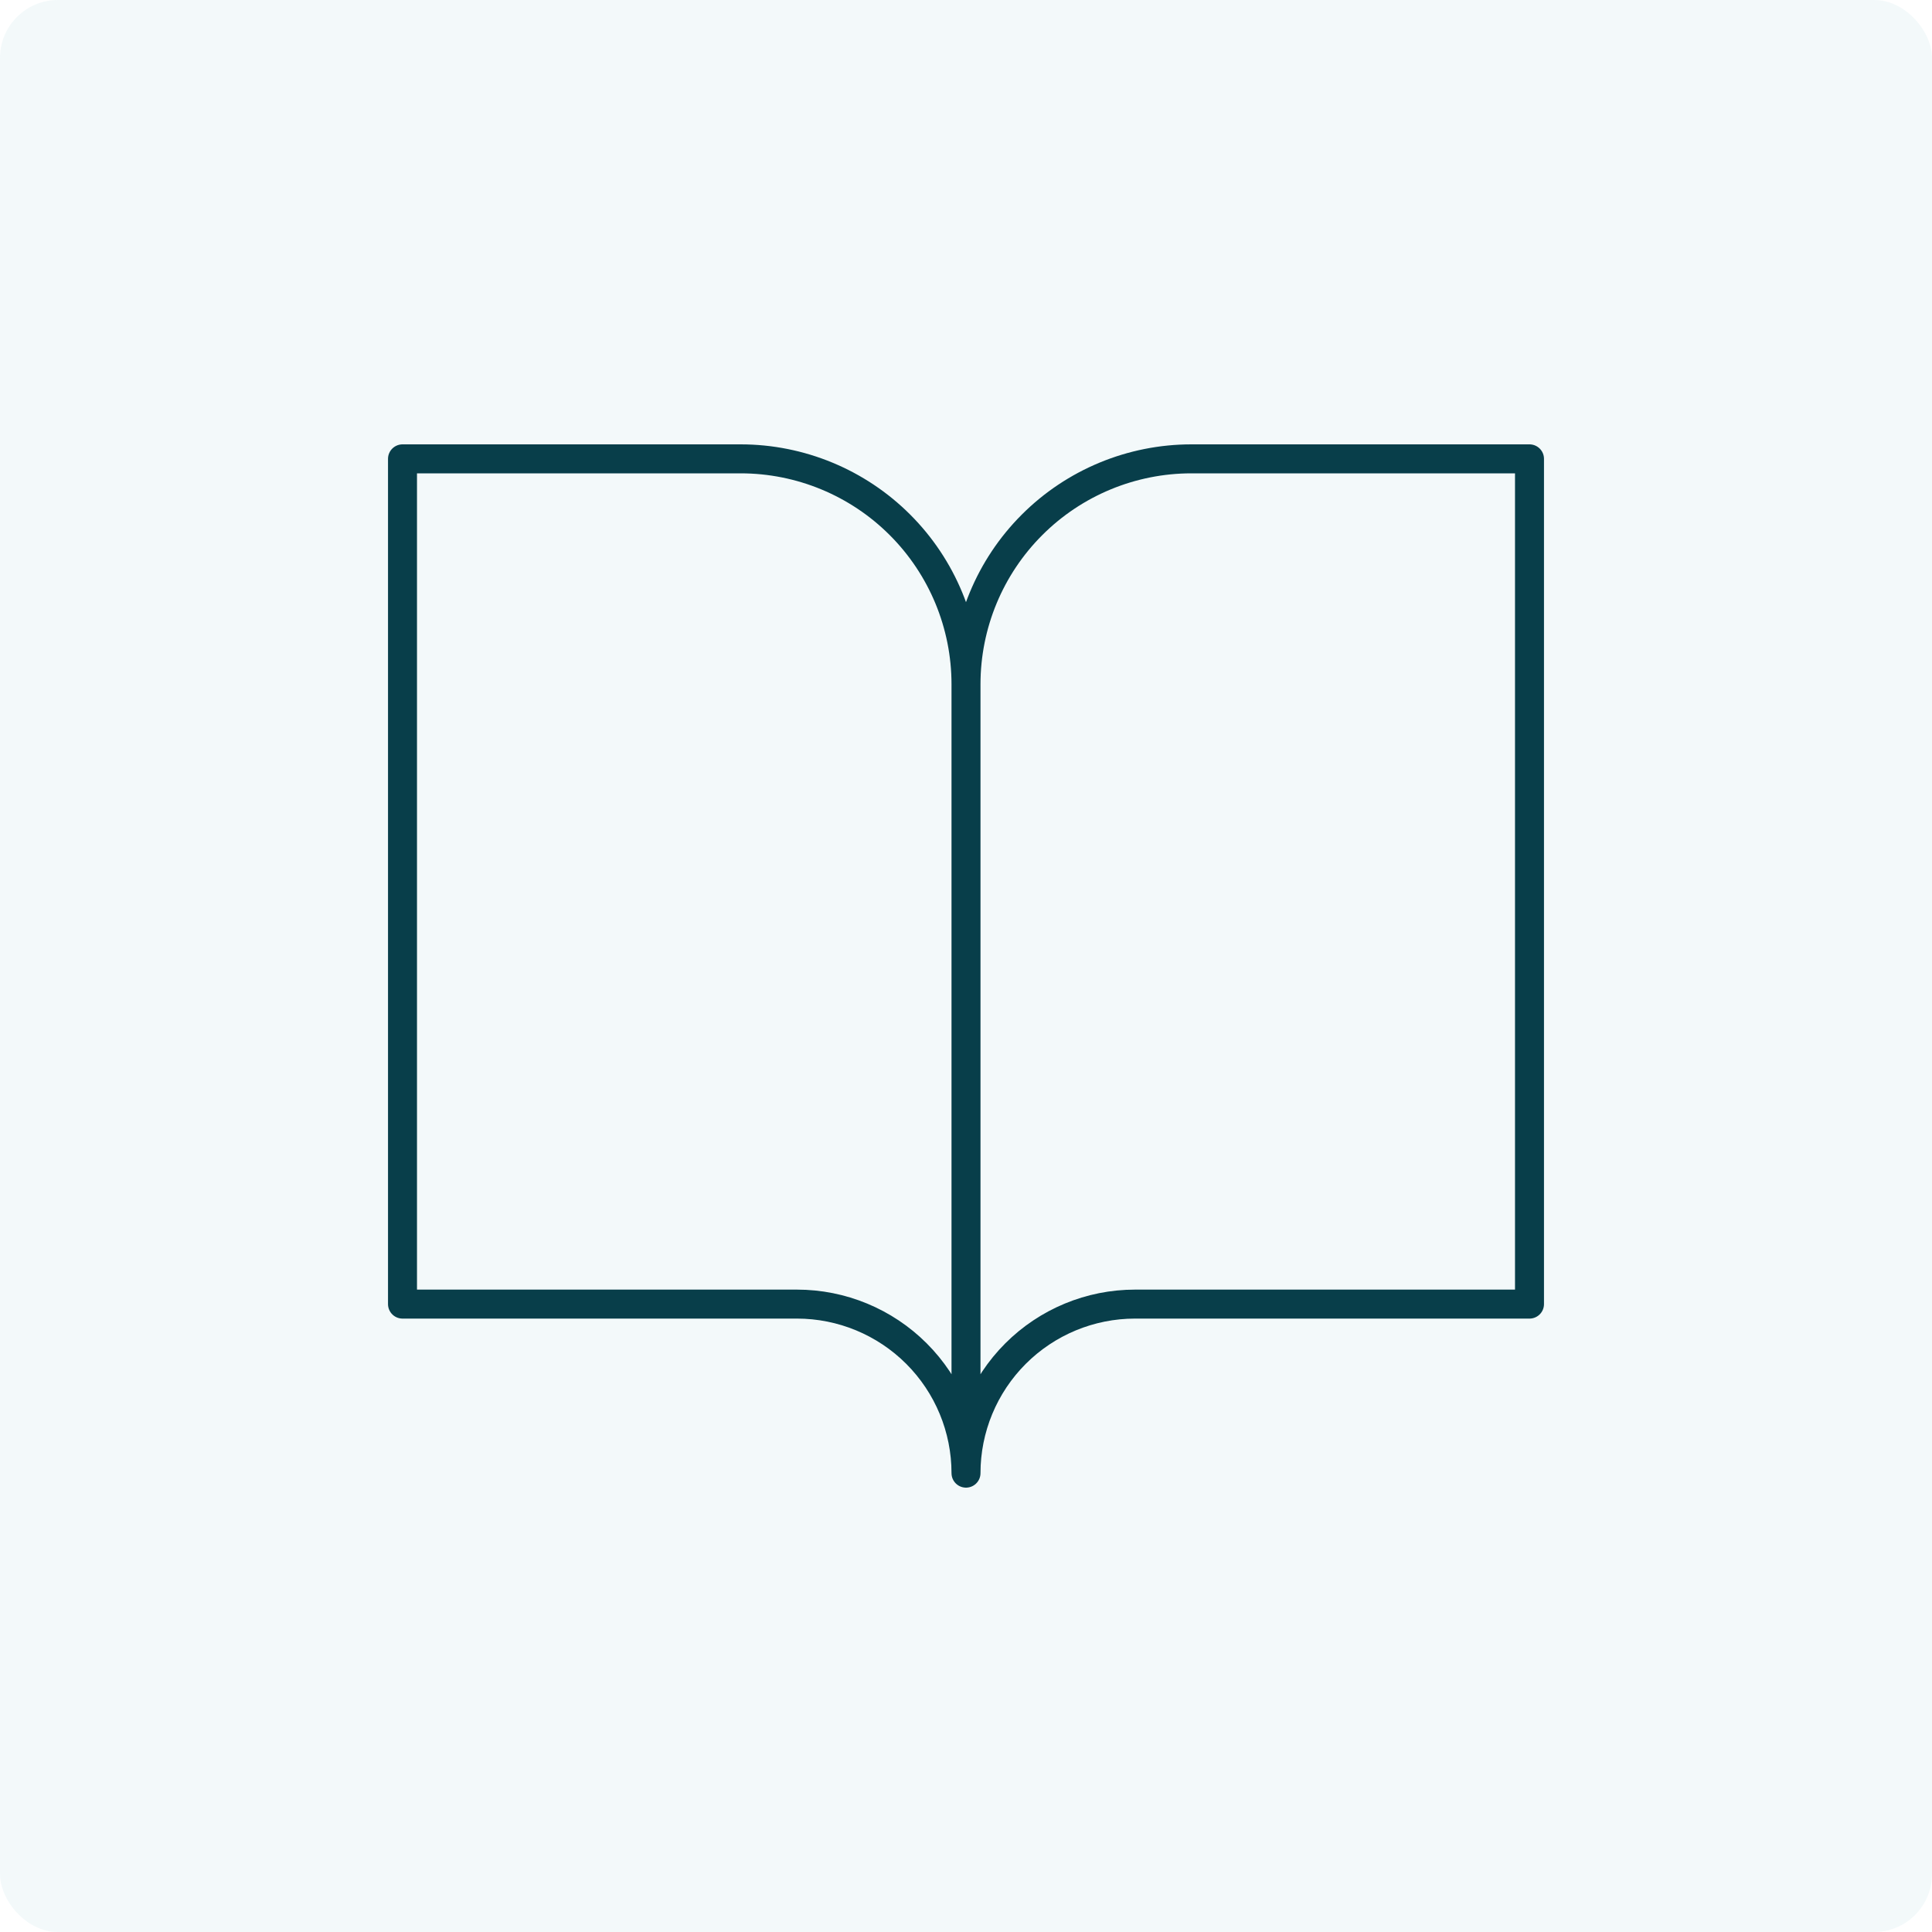 <svg width="200" height="200" viewBox="0 0 200 200" fill="none" xmlns="http://www.w3.org/2000/svg">
<g opacity="0.5">
<rect opacity="0.5" width="200" height="200" rx="6" fill="#CFE8ED"/>
</g>
<path d="M100 70.833C100 64.645 97.542 58.71 93.166 54.334C88.79 49.958 82.855 47.5 76.667 47.5H41.667V135H82.5C87.141 135 91.592 136.844 94.874 140.126C98.156 143.408 100 147.859 100 152.5M100 70.833V152.5M100 70.833C100 64.645 102.458 58.71 106.834 54.334C111.21 49.958 117.145 47.5 123.333 47.5H158.333V135H117.5C112.859 135 108.407 136.844 105.126 140.126C101.844 143.408 100 147.859 100 152.5" stroke="#083E4A" stroke-width="3" stroke-linecap="round" stroke-linejoin="round"/>
</svg>